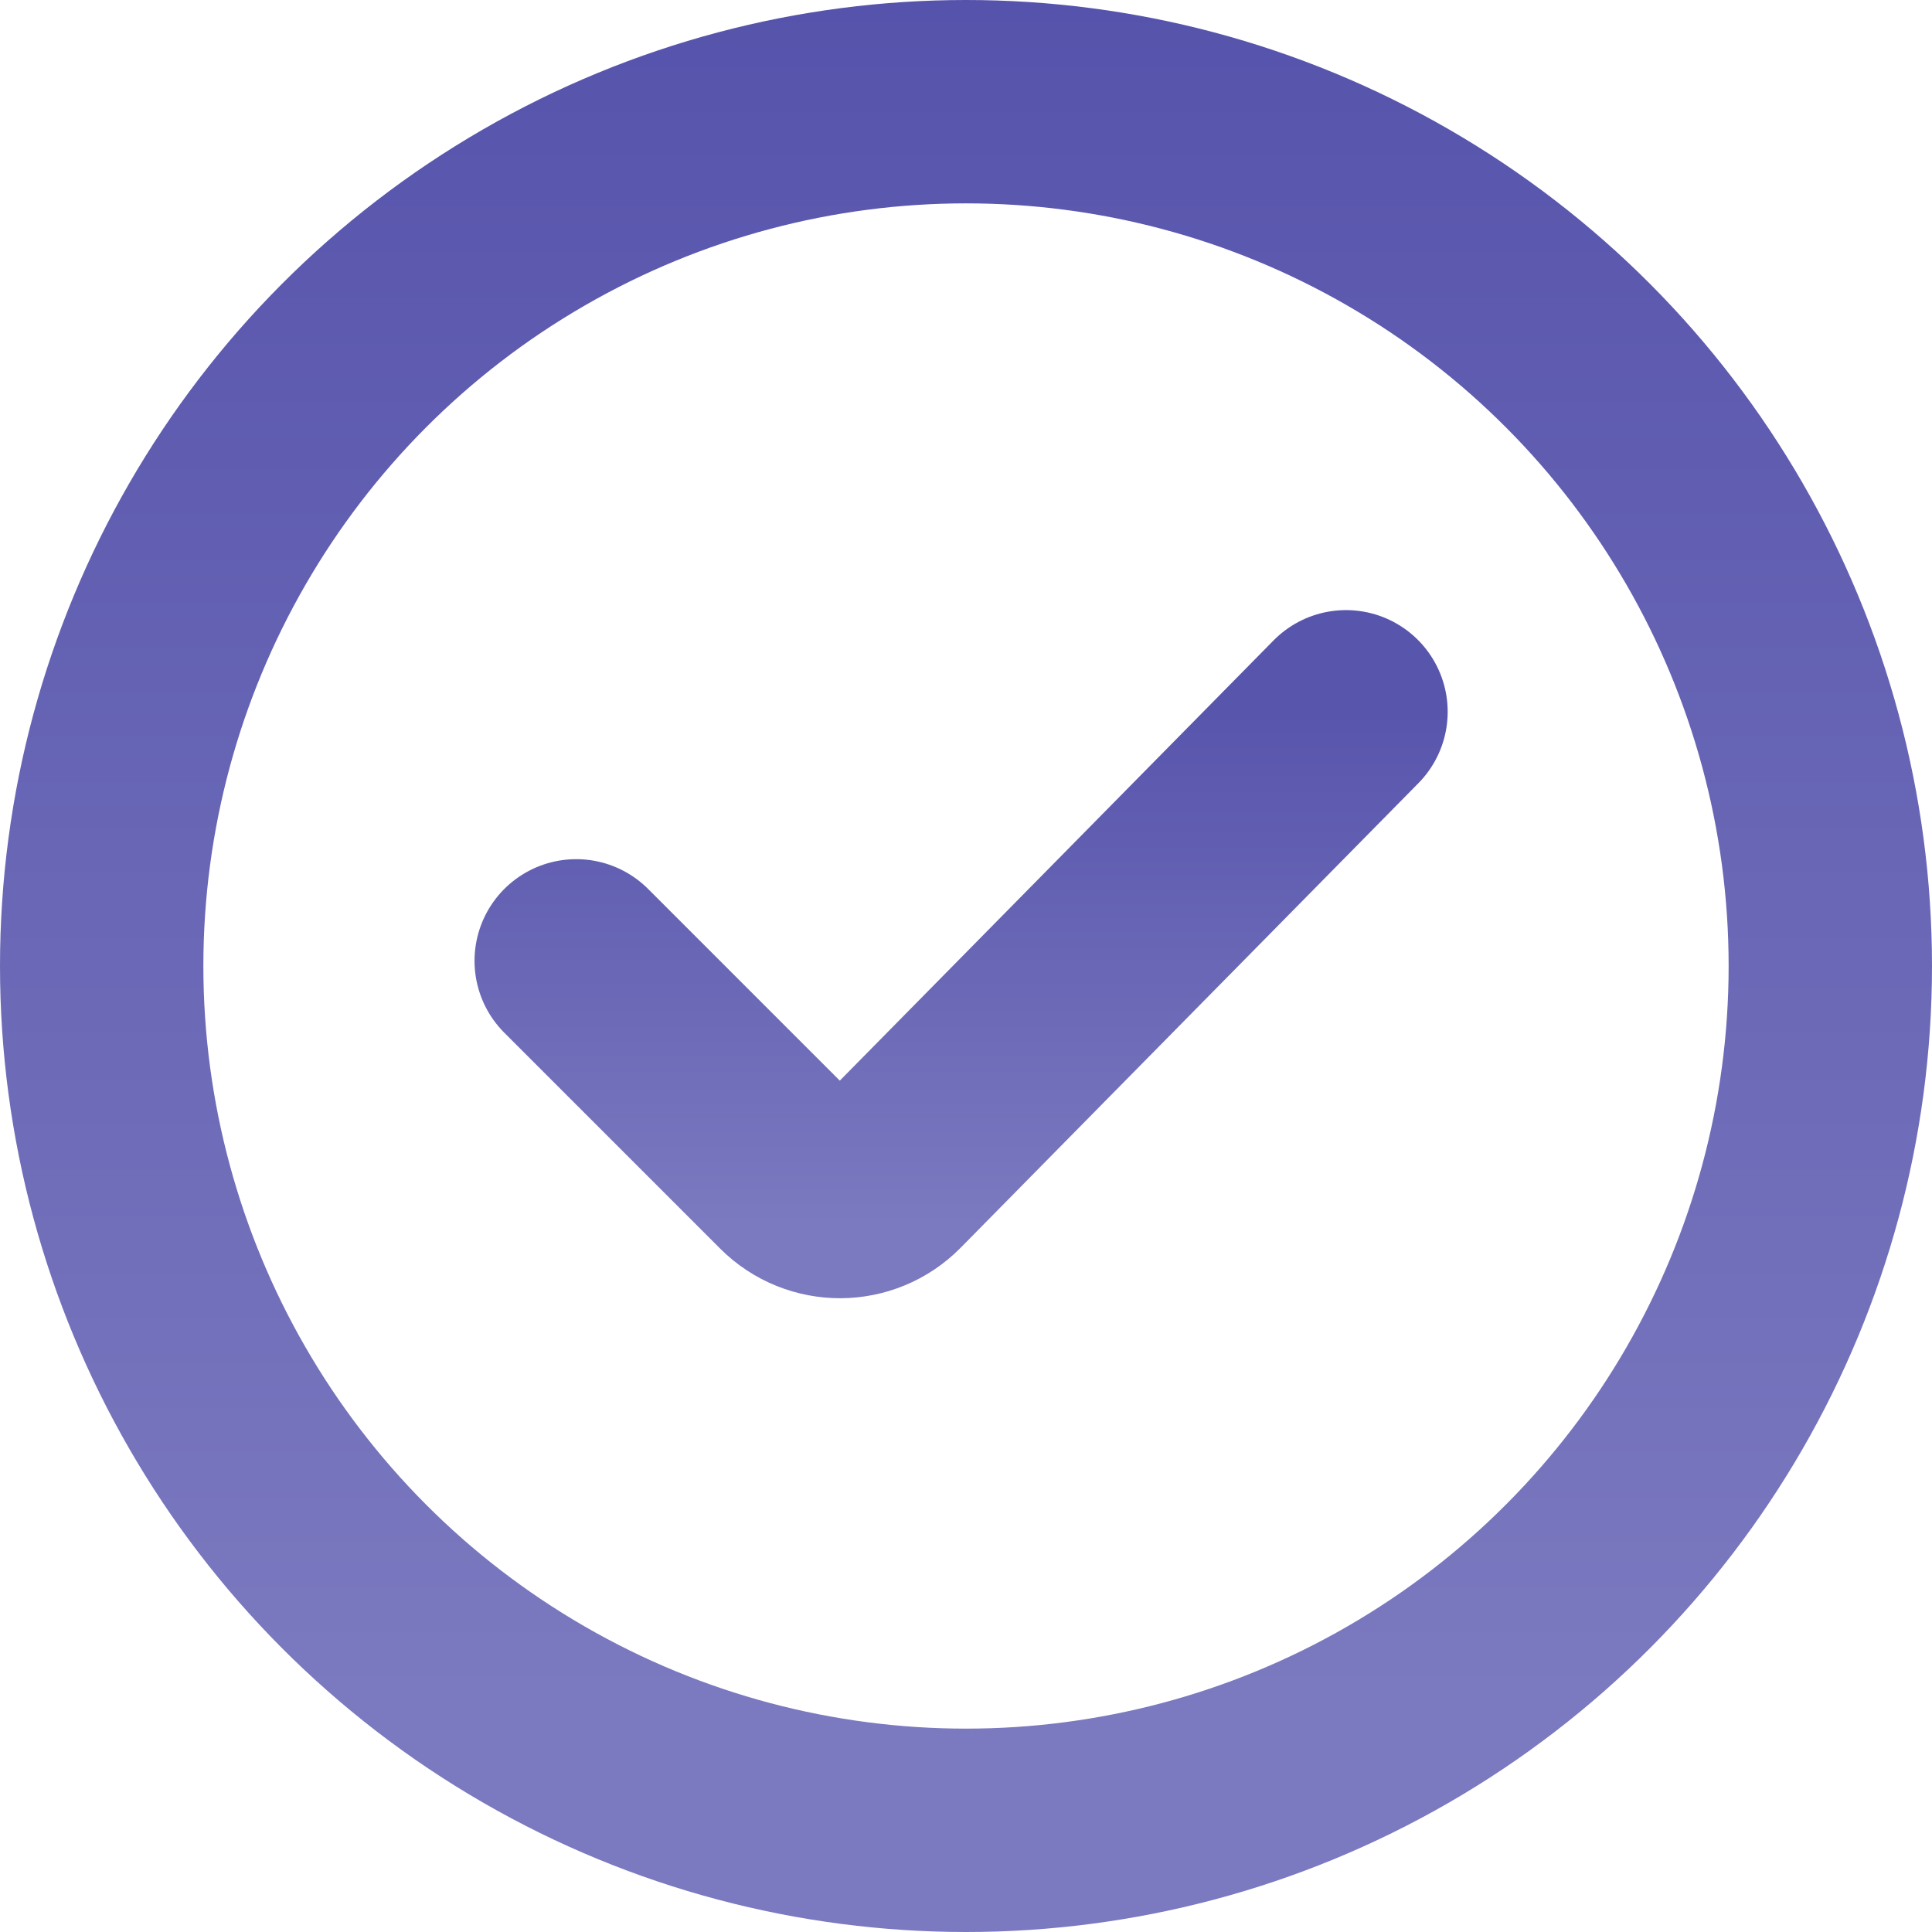 <svg width="57" height="57" viewBox="0 0 57 57" fill="none" xmlns="http://www.w3.org/2000/svg">
<circle cx="28.5" cy="28.5" r="25.5" stroke="url(#paint0_linear_3027_54)" stroke-width="6"/>
<path d="M17 28.348L23.368 34.716C24.153 35.501 25.428 35.496 26.207 34.705L39.711 21" stroke="url(#paint1_linear_3027_54)" stroke-width="6" stroke-linecap="round"/>
<defs>
<linearGradient id="paint0_linear_3027_54" x1="28.5" y1="0" x2="28.5" y2="50.098" gradientUnits="userSpaceOnUse">
<stop stop-color="#5653AC"/>
<stop offset="1" stop-color="#7B79BF"/>
</linearGradient>
<linearGradient id="paint1_linear_3027_54" x1="28.355" y1="21" x2="28.355" y2="36.141" gradientUnits="userSpaceOnUse">
<stop stop-color="#5855AD"/>
<stop offset="1" stop-color="#7B79BF"/>
</linearGradient>
</defs>
</svg>
